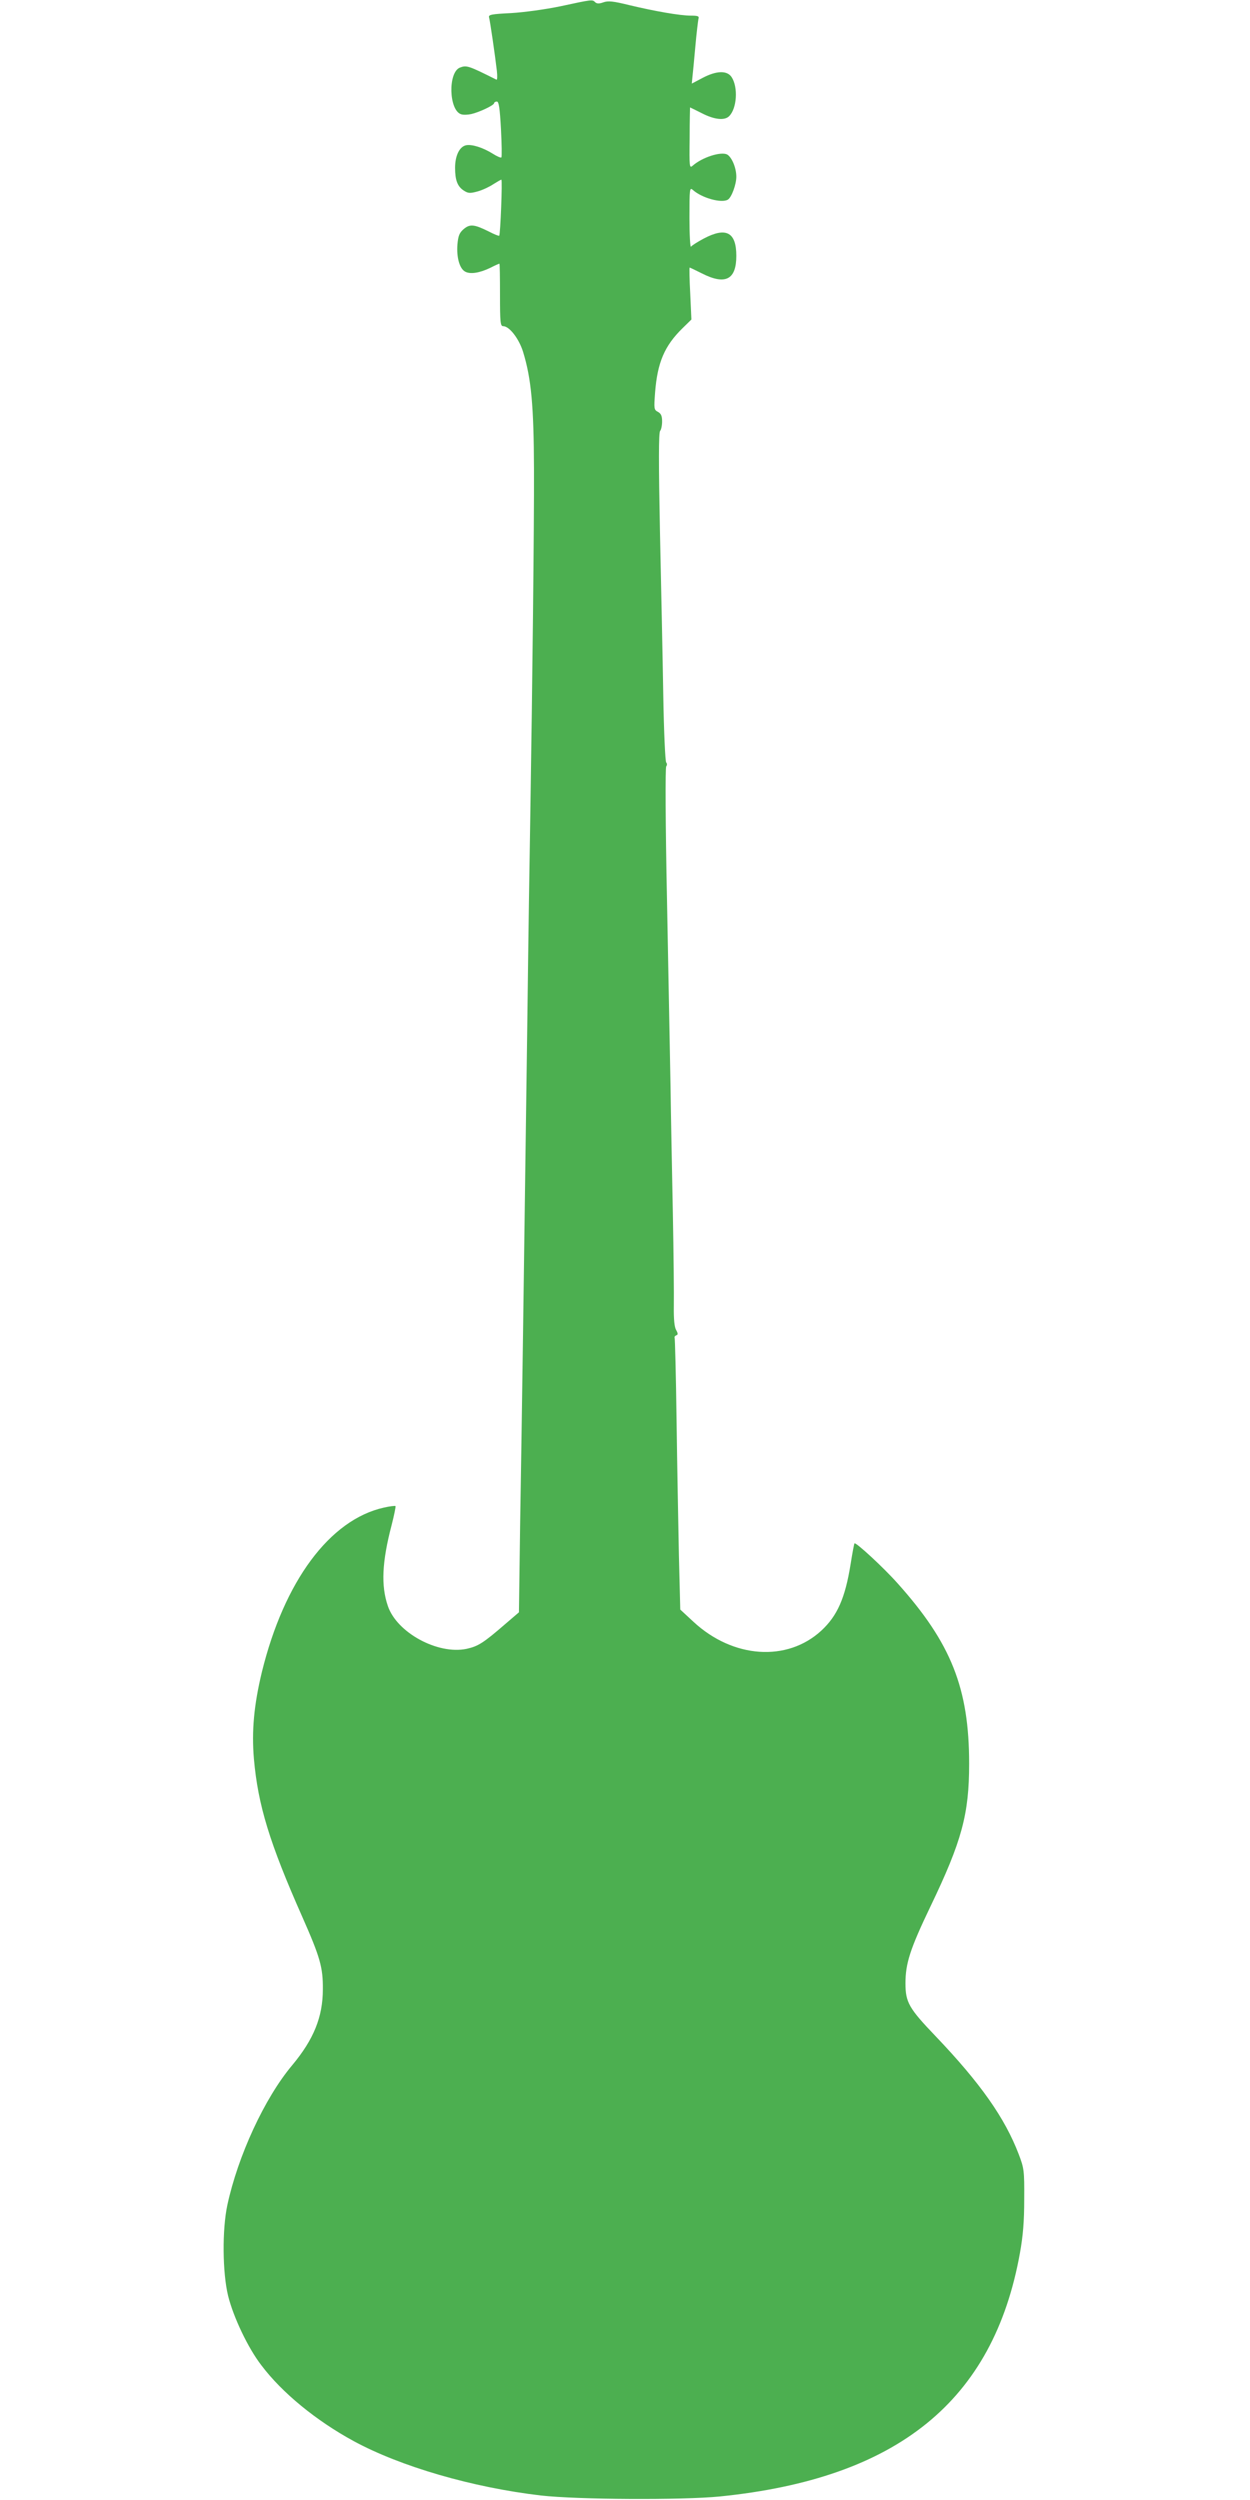 <?xml version="1.0" standalone="no"?>
<!DOCTYPE svg PUBLIC "-//W3C//DTD SVG 20010904//EN"
 "http://www.w3.org/TR/2001/REC-SVG-20010904/DTD/svg10.dtd">
<svg version="1.0" xmlns="http://www.w3.org/2000/svg"
 width="640pt" height="1280pt" viewBox="0 0 640 1280"
 preserveAspectRatio="xMidYMid meet">
<g transform="translate(0,1280) scale(0.1,-0.1)"
fill="#4caf50" stroke="none">
<path d="M2870 12768 c-77 -16 -186 -31 -253 -35 -101 -5 -117 -8 -113 -22 5
-17 31 -196 40 -274 3 -27 2 -47 -2 -45 -144 72 -153 75 -187 62 -62 -24 -57
-219 6 -239 11 -4 34 -3 52 1 40 9 117 45 117 56 0 4 6 8 14 8 10 0 15 -32 21
-141 4 -77 5 -143 2 -145 -3 -3 -22 5 -44 19 -51 32 -109 50 -138 43 -33 -8
-55 -54 -55 -115 0 -63 12 -96 45 -117 22 -14 31 -15 71 -4 25 7 61 24 80 37
19 12 38 23 41 23 6 0 -5 -281 -11 -287 -2 -2 -25 7 -52 21 -76 38 -98 40
-130 13 -22 -19 -28 -34 -32 -79 -5 -66 11 -124 40 -139 26 -14 73 -7 129 20
23 12 44 21 46 21 2 0 3 -72 3 -160 0 -140 2 -160 16 -160 32 0 81 -64 102
-131 42 -137 55 -274 56 -604 1 -287 -8 -1091 -19 -1780 -3 -159 -10 -627 -15
-1040 -17 -1263 -29 -2119 -37 -2585 l-6 -445 -70 -60 c-112 -97 -139 -114
-198 -127 -148 -31 -357 83 -403 219 -36 104 -30 227 19 414 13 51 22 95 20
98 -3 2 -30 -1 -60 -8 -277 -62 -510 -377 -624 -841 -41 -170 -53 -303 -41
-445 21 -238 80 -431 248 -810 91 -206 106 -258 105 -370 0 -142 -47 -257
-157 -389 -142 -169 -278 -465 -332 -716 -27 -127 -25 -346 4 -465 27 -109
102 -267 170 -355 106 -141 281 -284 472 -388 241 -131 609 -238 960 -279 184
-21 723 -24 915 -5 911 92 1401 489 1537 1246 16 89 22 162 22 276 1 147 -1
159 -28 230 -71 186 -196 364 -426 605 -136 142 -154 173 -154 270 0 102 23
175 128 394 161 335 198 473 198 731 0 386 -92 617 -366 923 -72 81 -214 212
-221 205 -2 -2 -11 -50 -20 -107 -28 -174 -68 -264 -150 -340 -175 -161 -452
-142 -654 45 l-68 63 -7 278 c-3 153 -9 465 -12 693 -3 228 -8 418 -10 422 -2
3 2 8 8 11 10 3 10 9 0 27 -9 15 -13 55 -12 123 1 56 -1 271 -5 477 -4 206
-10 501 -12 655 -3 154 -11 582 -18 950 -8 387 -9 675 -4 681 5 6 5 15 0 20
-5 5 -12 160 -15 344 -3 184 -11 562 -17 839 -7 350 -7 507 1 515 5 5 10 27
10 48 0 28 -5 40 -21 49 -21 11 -21 16 -15 99 12 154 48 239 141 330 l45 44
-6 133 c-4 73 -5 133 -3 133 2 0 31 -14 63 -30 120 -61 176 -32 176 90 0 121
-52 149 -166 89 -32 -17 -62 -36 -66 -42 -4 -7 -8 60 -8 147 0 152 1 158 18
143 46 -41 147 -69 179 -49 19 12 43 78 43 117 0 46 -23 100 -47 114 -32 16
-127 -14 -176 -57 -17 -15 -18 -9 -16 141 0 86 2 157 2 157 1 0 29 -14 61 -30
64 -33 116 -38 139 -15 40 39 47 148 13 200 -23 35 -77 34 -149 -4 l-55 -29 3
31 c2 18 9 88 15 157 6 69 14 133 16 143 5 14 -2 17 -39 17 -55 0 -182 22
-316 54 -81 20 -107 23 -132 14 -22 -8 -34 -7 -42 1 -14 14 -15 14 -177 -21z"/>
</g>
</svg>
